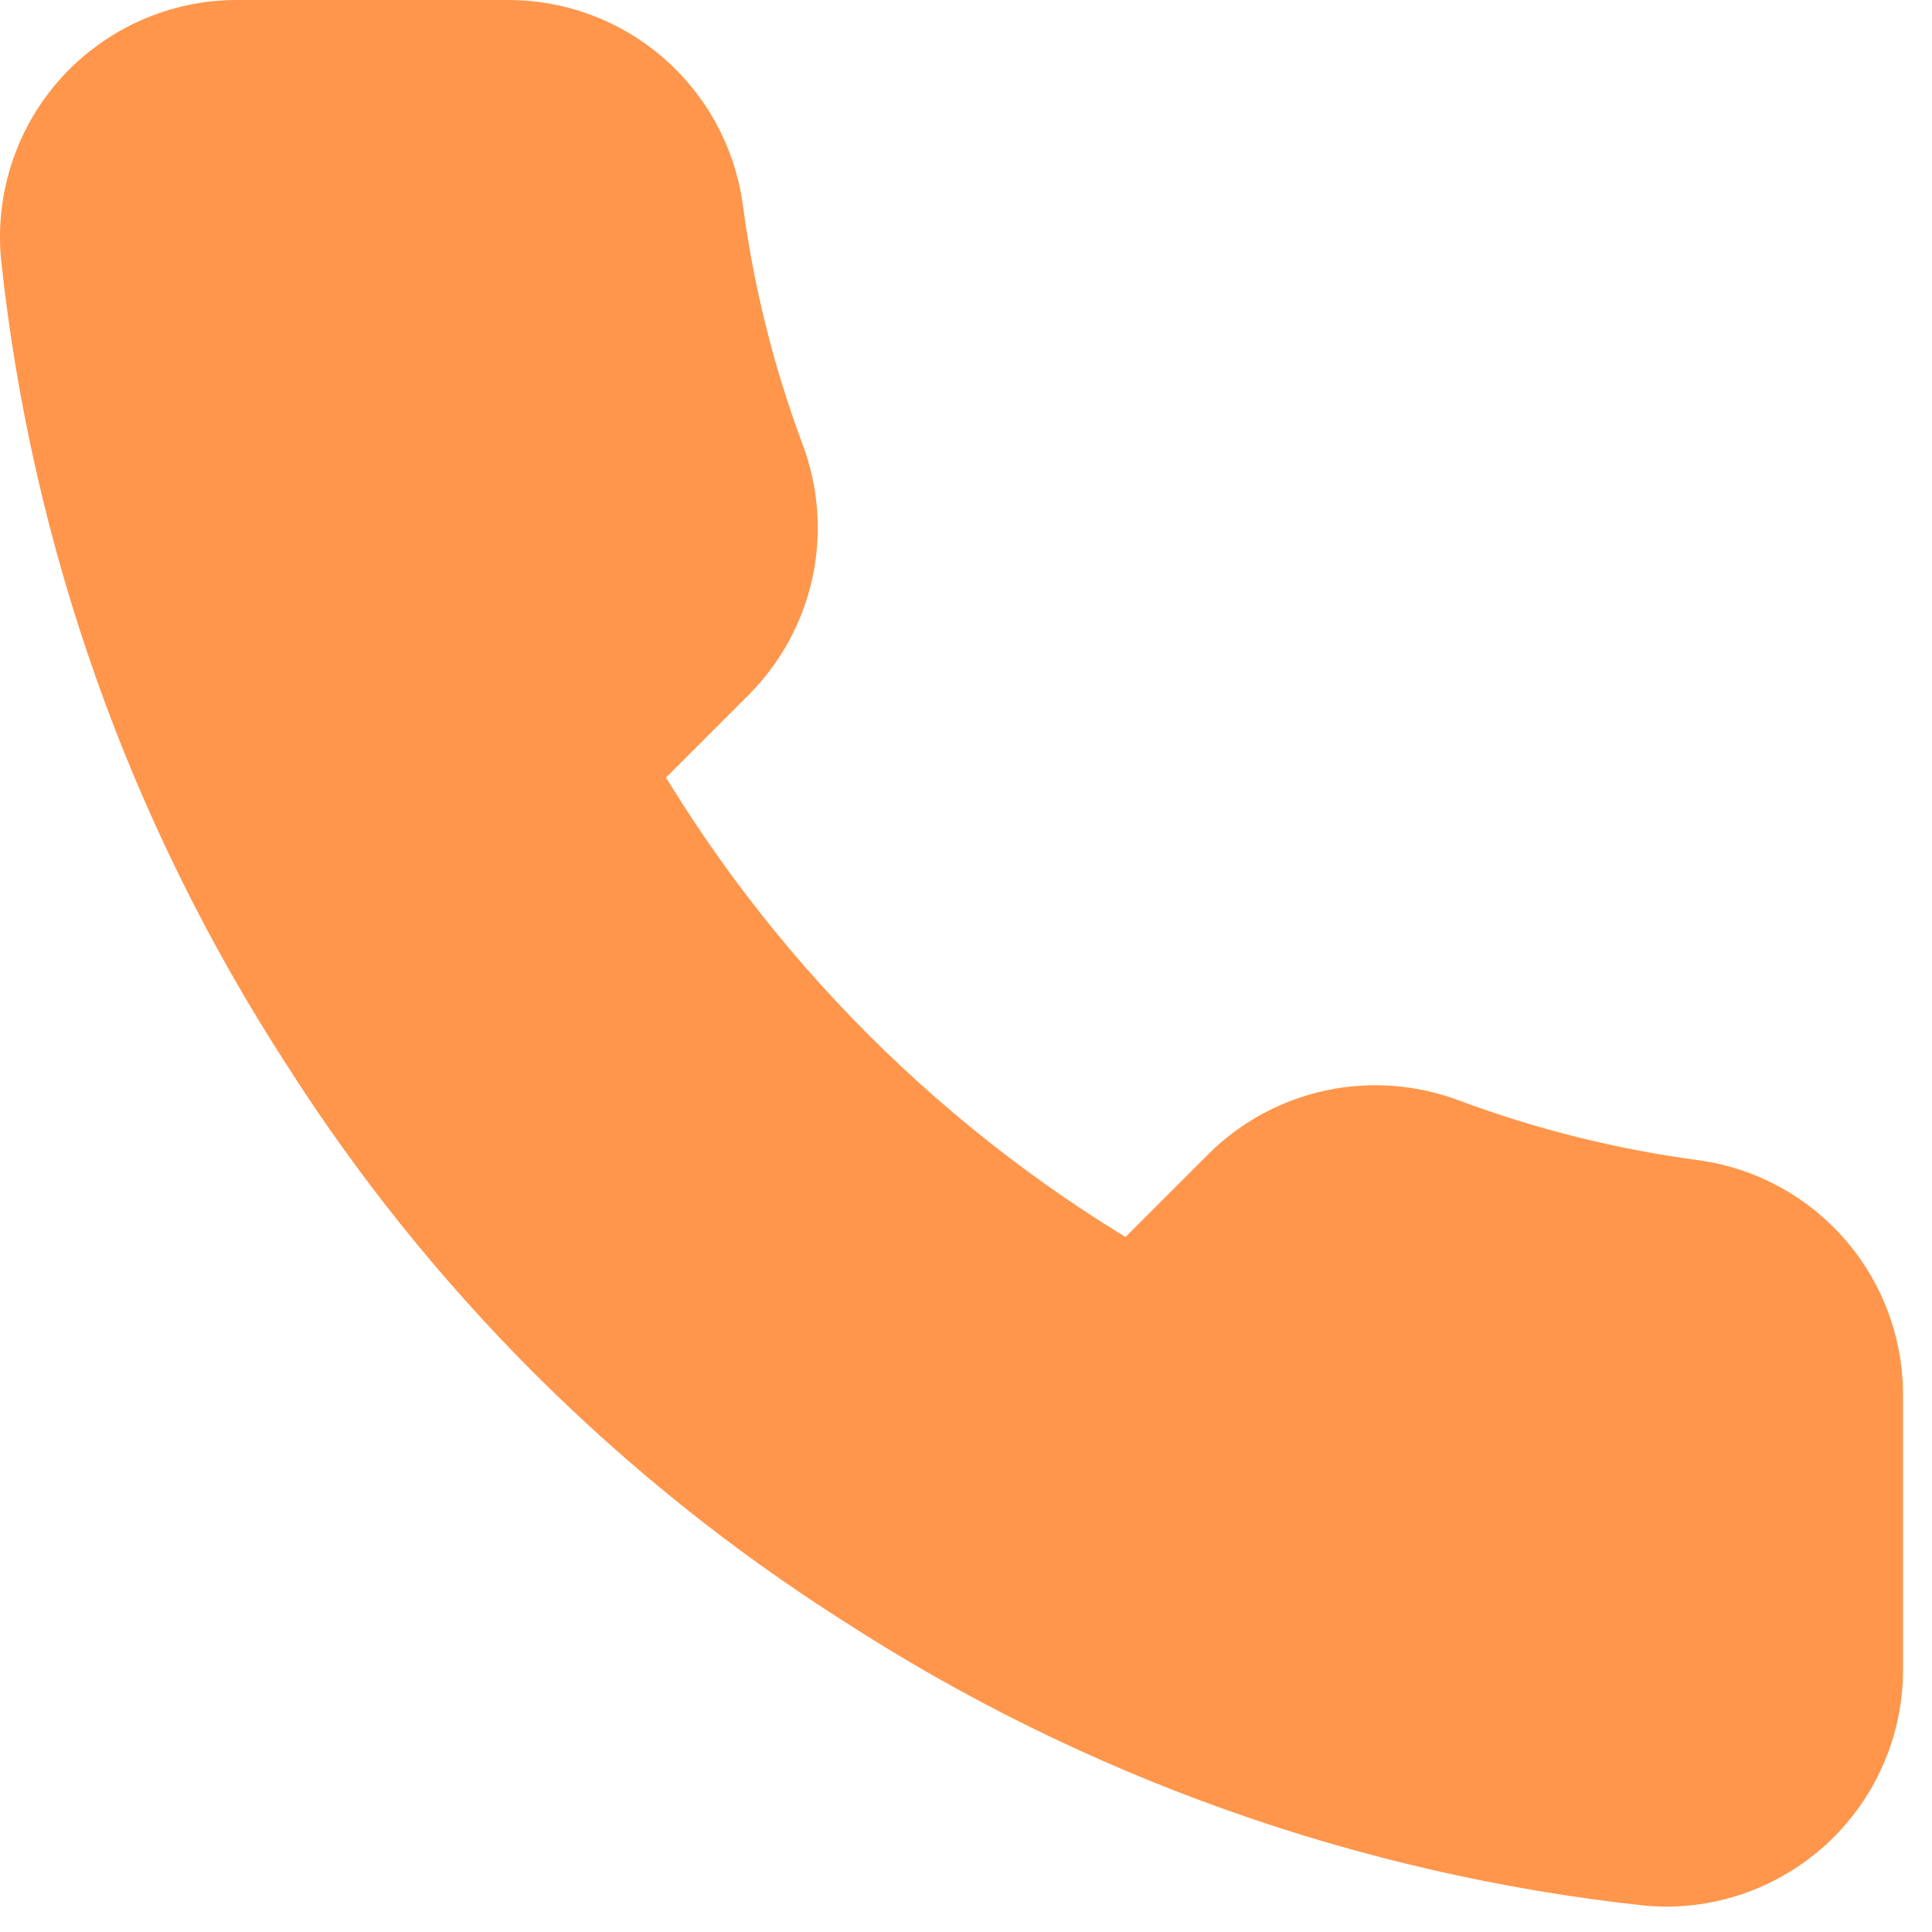 <svg width="17" height="17" viewBox="0 0 17 17" fill="none" xmlns="http://www.w3.org/2000/svg">
<path d="M16.245 12.312V14.687C16.246 14.907 16.201 15.126 16.112 15.328C16.024 15.53 15.894 15.711 15.732 15.86C15.569 16.009 15.377 16.122 15.169 16.193C14.96 16.264 14.739 16.29 14.519 16.27C12.083 16.005 9.743 15.173 7.687 13.84C5.774 12.624 4.152 11.002 2.937 9.09C1.599 7.024 0.766 4.673 0.506 2.226C0.487 2.007 0.513 1.786 0.583 1.578C0.653 1.37 0.766 1.178 0.914 1.016C1.062 0.854 1.243 0.724 1.444 0.635C1.645 0.546 1.862 0.5 2.082 0.5H4.457C4.841 0.496 5.214 0.632 5.505 0.883C5.796 1.133 5.986 1.481 6.04 1.862C6.14 2.622 6.326 3.368 6.594 4.086C6.701 4.37 6.724 4.678 6.661 4.974C6.598 5.27 6.451 5.542 6.238 5.757L5.233 6.762C6.36 8.744 8.001 10.385 9.983 11.512L10.988 10.507C11.203 10.294 11.475 10.147 11.771 10.084C12.067 10.021 12.375 10.044 12.659 10.15C13.377 10.418 14.123 10.604 14.883 10.705C15.268 10.759 15.619 10.953 15.87 11.249C16.121 11.545 16.254 11.924 16.245 12.312Z" fill="#FF964B" stroke="#FF964B" stroke-linecap="round" stroke-linejoin="round"/>
</svg>
